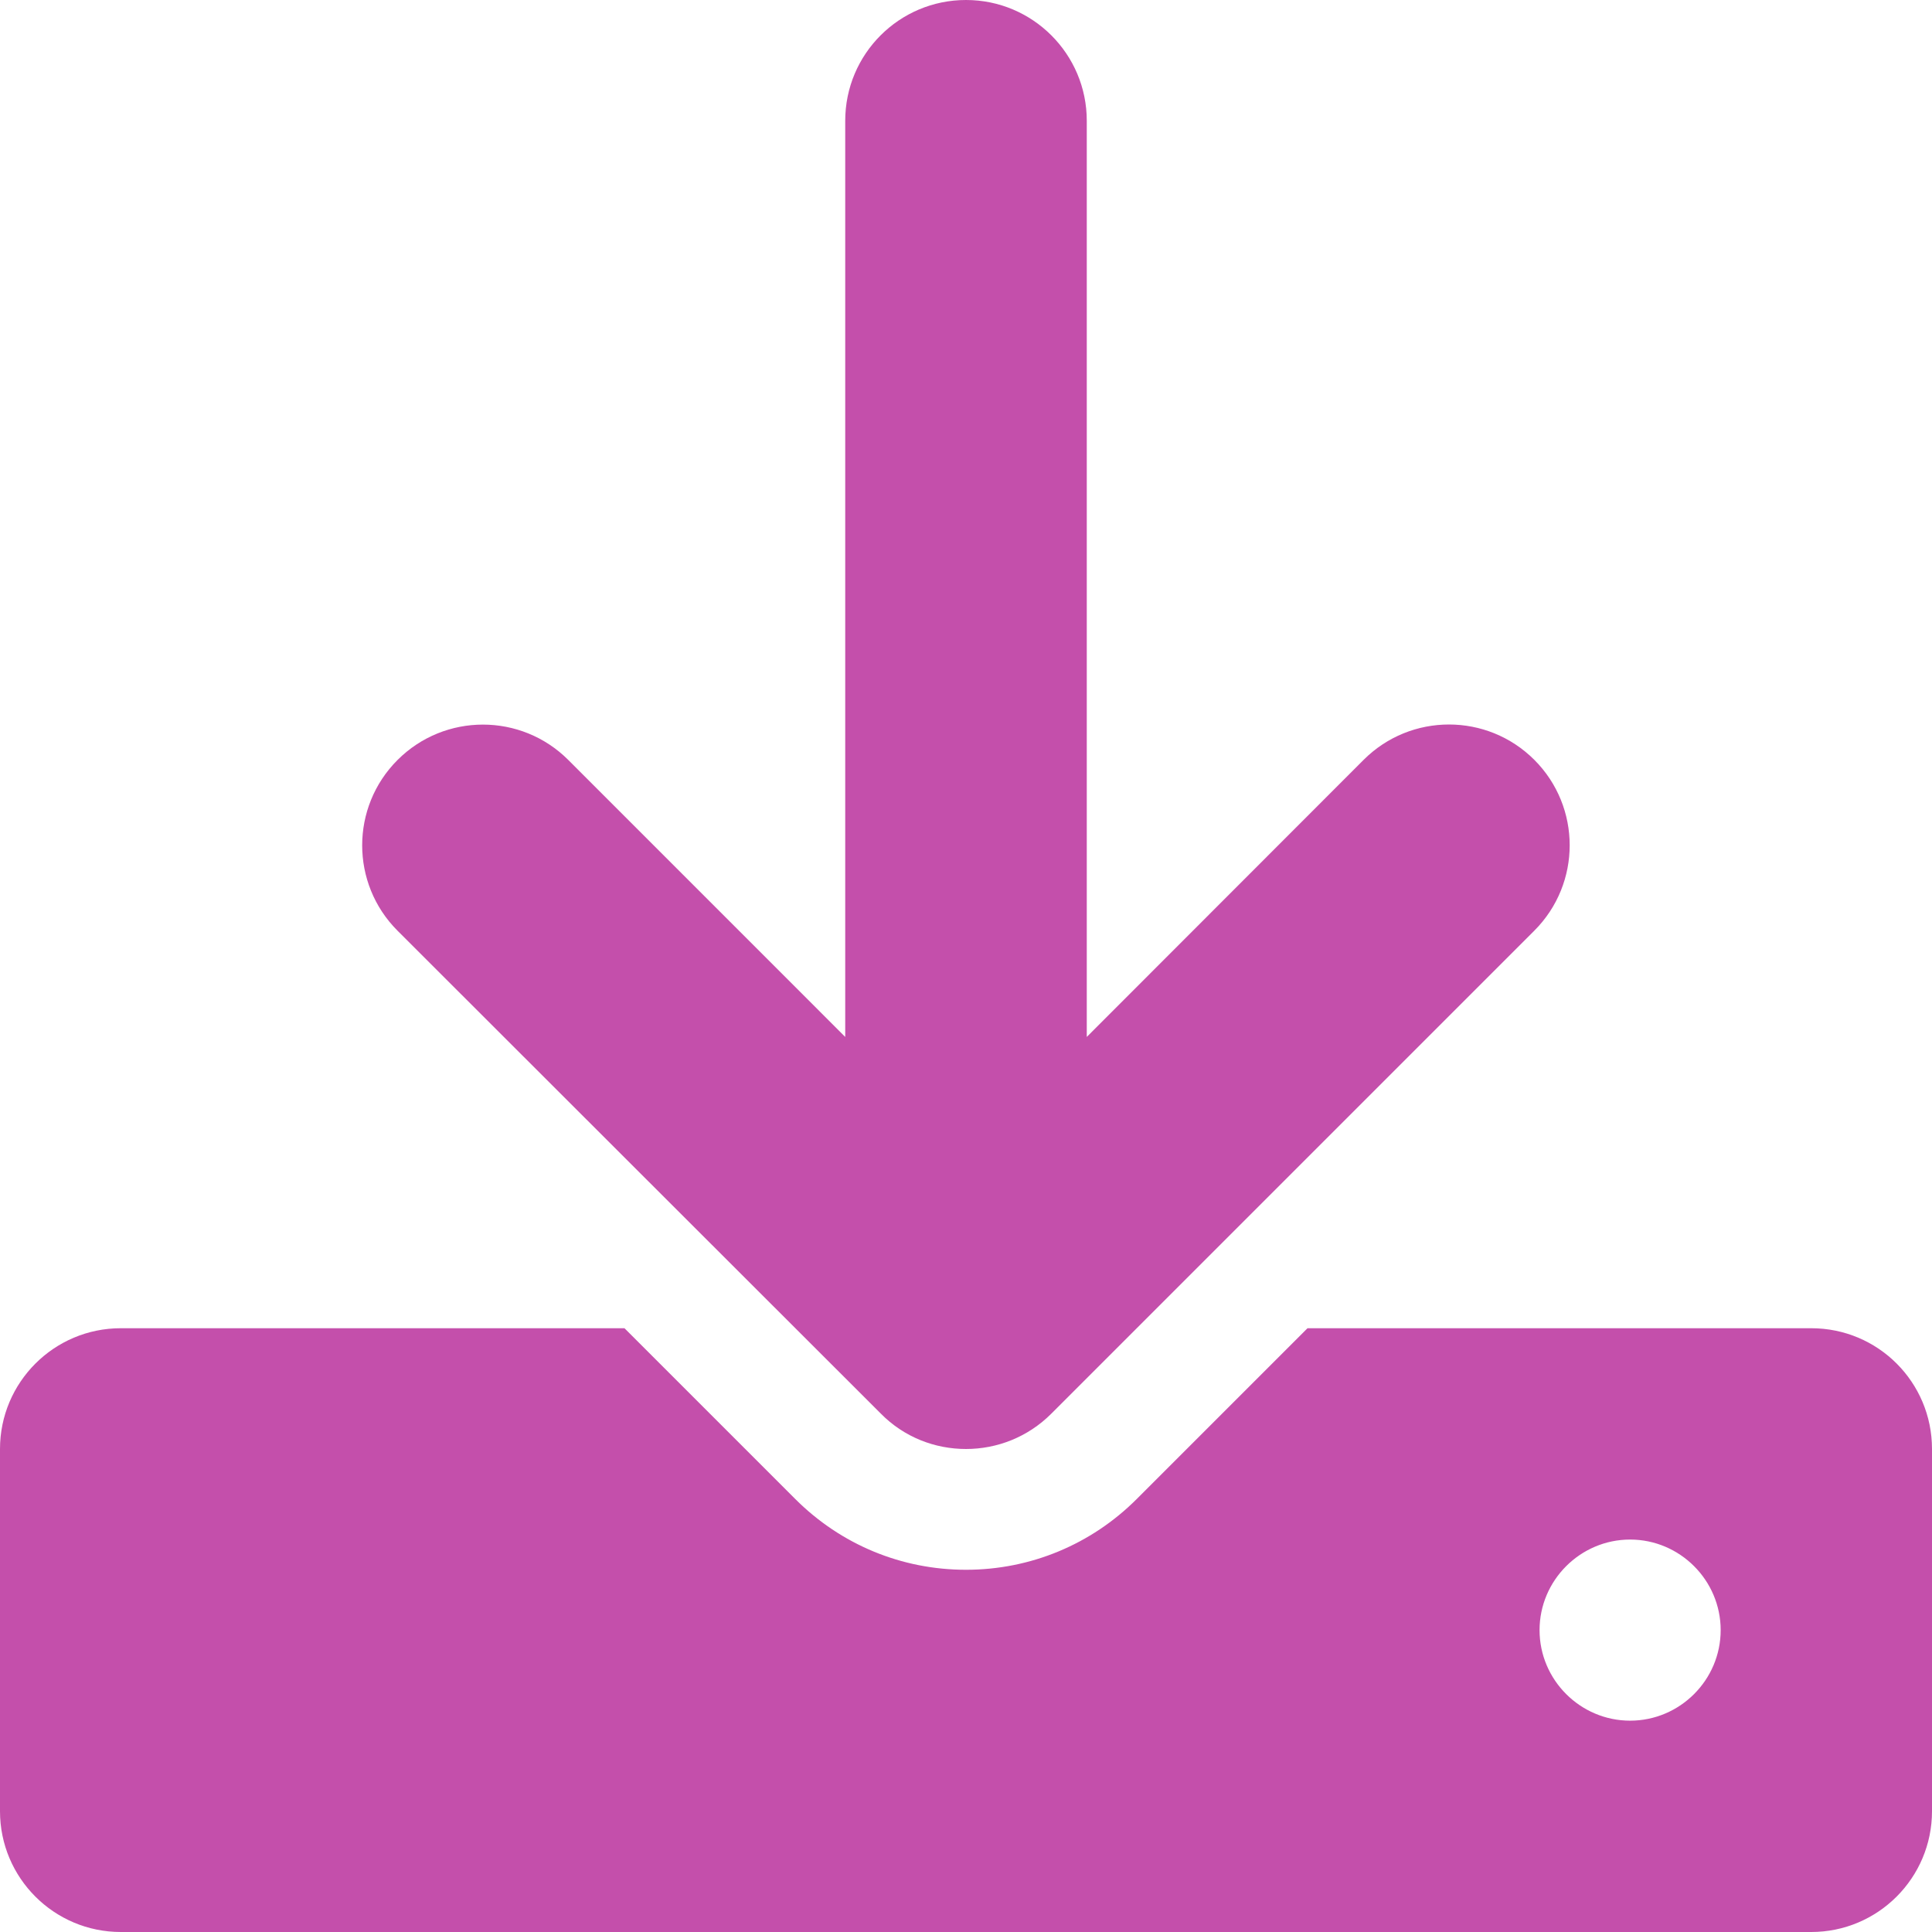 <svg width="39" height="39" viewBox="0 0 39 39" fill="none" xmlns="http://www.w3.org/2000/svg">
    <path d="M36.562 26.812H26.394L22.947 30.259C22.029 31.177 20.802 31.688 19.5 31.688C18.198 31.688 16.974 31.18 16.053 30.259L12.606 26.812H2.438C1.092 26.812 0 27.904 0 29.25V36.562C0 37.908 1.092 39 2.438 39H36.562C37.908 39 39 37.908 39 36.562V29.25C39 27.902 37.911 26.812 36.562 26.812ZM32.906 34.734C31.901 34.734 31.078 33.912 31.078 32.906C31.078 31.901 31.901 31.078 32.906 31.078C33.912 31.078 34.734 31.901 34.734 32.906C34.734 33.912 33.912 34.734 32.906 34.734ZM17.779 28.534C18.251 29.014 18.875 29.25 19.5 29.25C20.125 29.25 20.748 29.012 21.223 28.536L30.973 18.786C31.924 17.834 31.924 16.291 30.973 15.339C30.021 14.387 28.478 14.387 27.526 15.339L21.938 20.932V2.438C21.938 1.092 20.846 0 19.5 0C18.152 0 17.062 1.092 17.062 2.438V20.932L11.472 15.341C10.52 14.389 8.977 14.389 8.025 15.341C7.073 16.293 7.073 17.836 8.025 18.788L17.779 28.534Z" fill="#C44FAB"/>
</svg>
